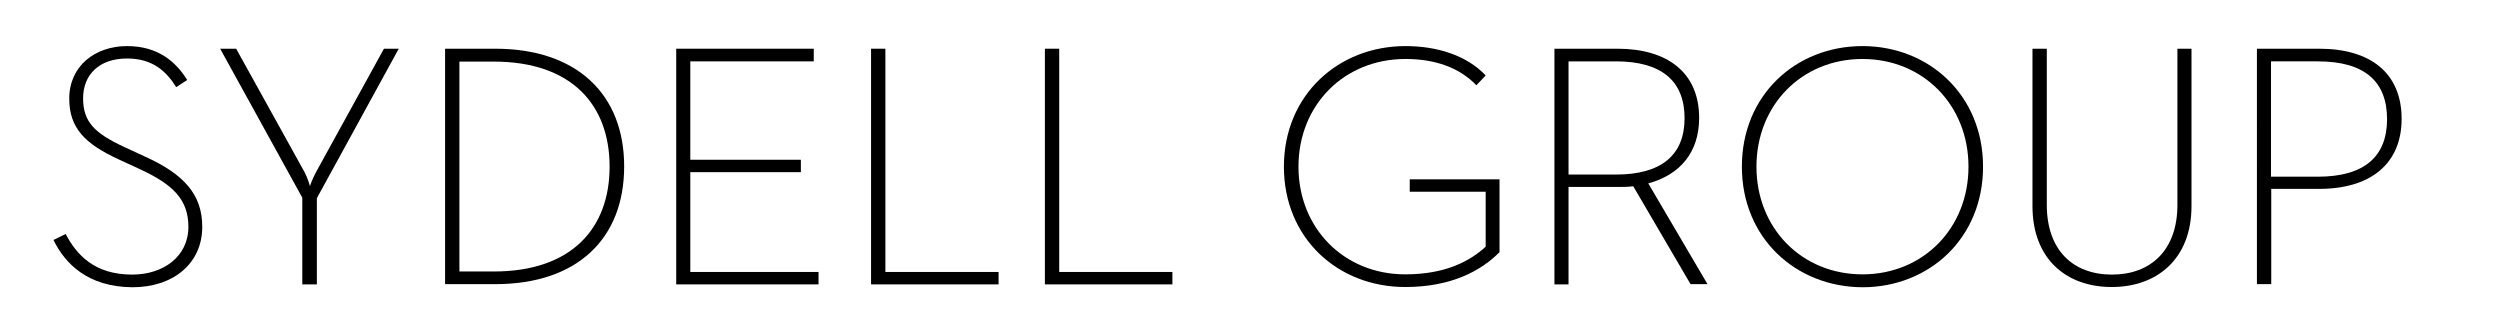 <?xml version="1.0" encoding="utf-8"?>
<!-- Generator: Adobe Illustrator 25.2.3, SVG Export Plug-In . SVG Version: 6.00 Build 0)  -->
<svg version="1.1" id="Layer_1" xmlns="http://www.w3.org/2000/svg" xmlns:xlink="http://www.w3.org/1999/xlink" x="0px" y="0px"
	 viewBox="0 0 1047 138" style="enable-background:new 0 0 1047 138;" xml:space="preserve">
<path d="M22.4,100.5l5.1-2.5c4.6,8.7,12,17,27.9,17c12.9,0,23.5-7.5,23.5-20c0-11.4-6.4-17.7-20.2-24.1l-9.1-4.2
	C35.8,60.3,29,53.8,29,41.3c0-13.7,10.9-22,24.2-22c13.2,0,20.6,6.8,25.2,14.2l-4.6,3c-4.1-6.5-9.7-12-20.6-12
	c-11.6,0-18.4,6.7-18.4,16.7c0,9.9,4.9,14.6,17.1,20.3l9.1,4.2C77,73,84.7,81.4,84.7,95c0,15.4-12.2,25.3-29.2,25.3
	C36.8,120.2,27.2,110.4,22.4,100.5"/>
<path d="M126.6,82.8L92.2,20.4h6.7l28.6,51.6c1.2,2.2,2.2,5.4,2.3,6c0-0.3,1.3-3.6,2.6-6l28.4-51.6h6.2L132.7,83v36.1h-6.1V82.8"/>
<path d="M206.8,113.7c32.6,0,48.5-18.1,48.5-43.9c0-25.8-15.8-44-48.5-44h-14.4v87.9H206.8 M186.4,20.4h21c34.1,0,54,19,54,49.3
	c0,30.3-19.7,49.3-54,49.3h-21V20.4z"/>
<polyline points="283.2,20.4 340.8,20.4 340.8,25.7 289.1,25.7 289.1,66.9 335.4,66.9 335.4,72.1 289.1,72.1 289.1,113.9 
	342.8,113.9 342.8,119.1 283.2,119.1 283.2,20.4 "/>
<polyline points="364.8,20.4 370.8,20.4 370.8,113.9 418.2,113.9 418.2,119.1 364.8,119.1 364.8,20.4 "/>
<polyline points="437.6,20.4 443.6,20.4 443.6,113.9 491,113.9 491,119.1 437.6,119.1 437.6,20.4 "/>
<path d="M537.7,69.8c0-30,22.8-50.5,50.9-50.5c13.3,0,25.7,3.9,33.6,12.3l-3.9,4.1c-7.1-7.4-17.3-11-29.7-11
	c-25.7,0-44.8,19.3-44.8,45.1c0,25.8,19.1,45.1,44.7,45.1c16.8,0,27.1-5.5,33.7-11.6V80.3h-31.8v-5.2h37.6v30.5
	c-8,8.1-20.6,14.6-39.5,14.6C560.3,120.2,537.7,99.8,537.7,69.8"/>
<path d="M676.8,73.1c18.9,0,28.7-8.1,28.7-23.6c0-15.7-9.8-23.8-28.7-23.8h-19.9v47.4H676.8 M651,20.4h26.4c20.8,0,34.2,9.9,34.2,29
	c0,14.4-8,23.8-21.3,27.4l24.8,42.2H708L684,78c-2.2,0.3-4.3,0.3-6.7,0.3h-20.4v40.8H651V20.4z"/>
<path d="M824.4,69.8c0-25.8-19-45.1-44.4-45.1c-25.4,0-44.4,19.3-44.4,45.1c0,25.8,19,45.1,44.4,45.1
	C805.4,114.9,824.4,95.6,824.4,69.8 M729.5,69.8c0-30,22.6-50.5,50.5-50.5c27.8,0,50.5,20.5,50.5,50.5c0,30-22.6,50.5-50.5,50.5
	C752.2,120.2,729.5,99.8,729.5,69.8"/>
<path d="M851.2,86.3V20.4h6v65.4c0,19,11,29.2,27.3,29.2c16.1,0,27.4-10.1,27.4-29.2V20.4h5.9v65.9c0,22.2-14.5,33.9-33.4,33.9
	C865.4,120.2,851.2,108.5,851.2,86.3"/>
<path d="M970.7,74c19.7,0,29-8.6,29-24.1c0-15.7-9.3-24.2-29-24.2h-19.6V74H970.7 M945.2,20.4h26.1c21.6,0,34.5,10.3,34.5,29.4
	c0,18.6-12.8,29.3-34.5,29.3h-20.1v39.9h-6V20.4z"/>
</svg>
